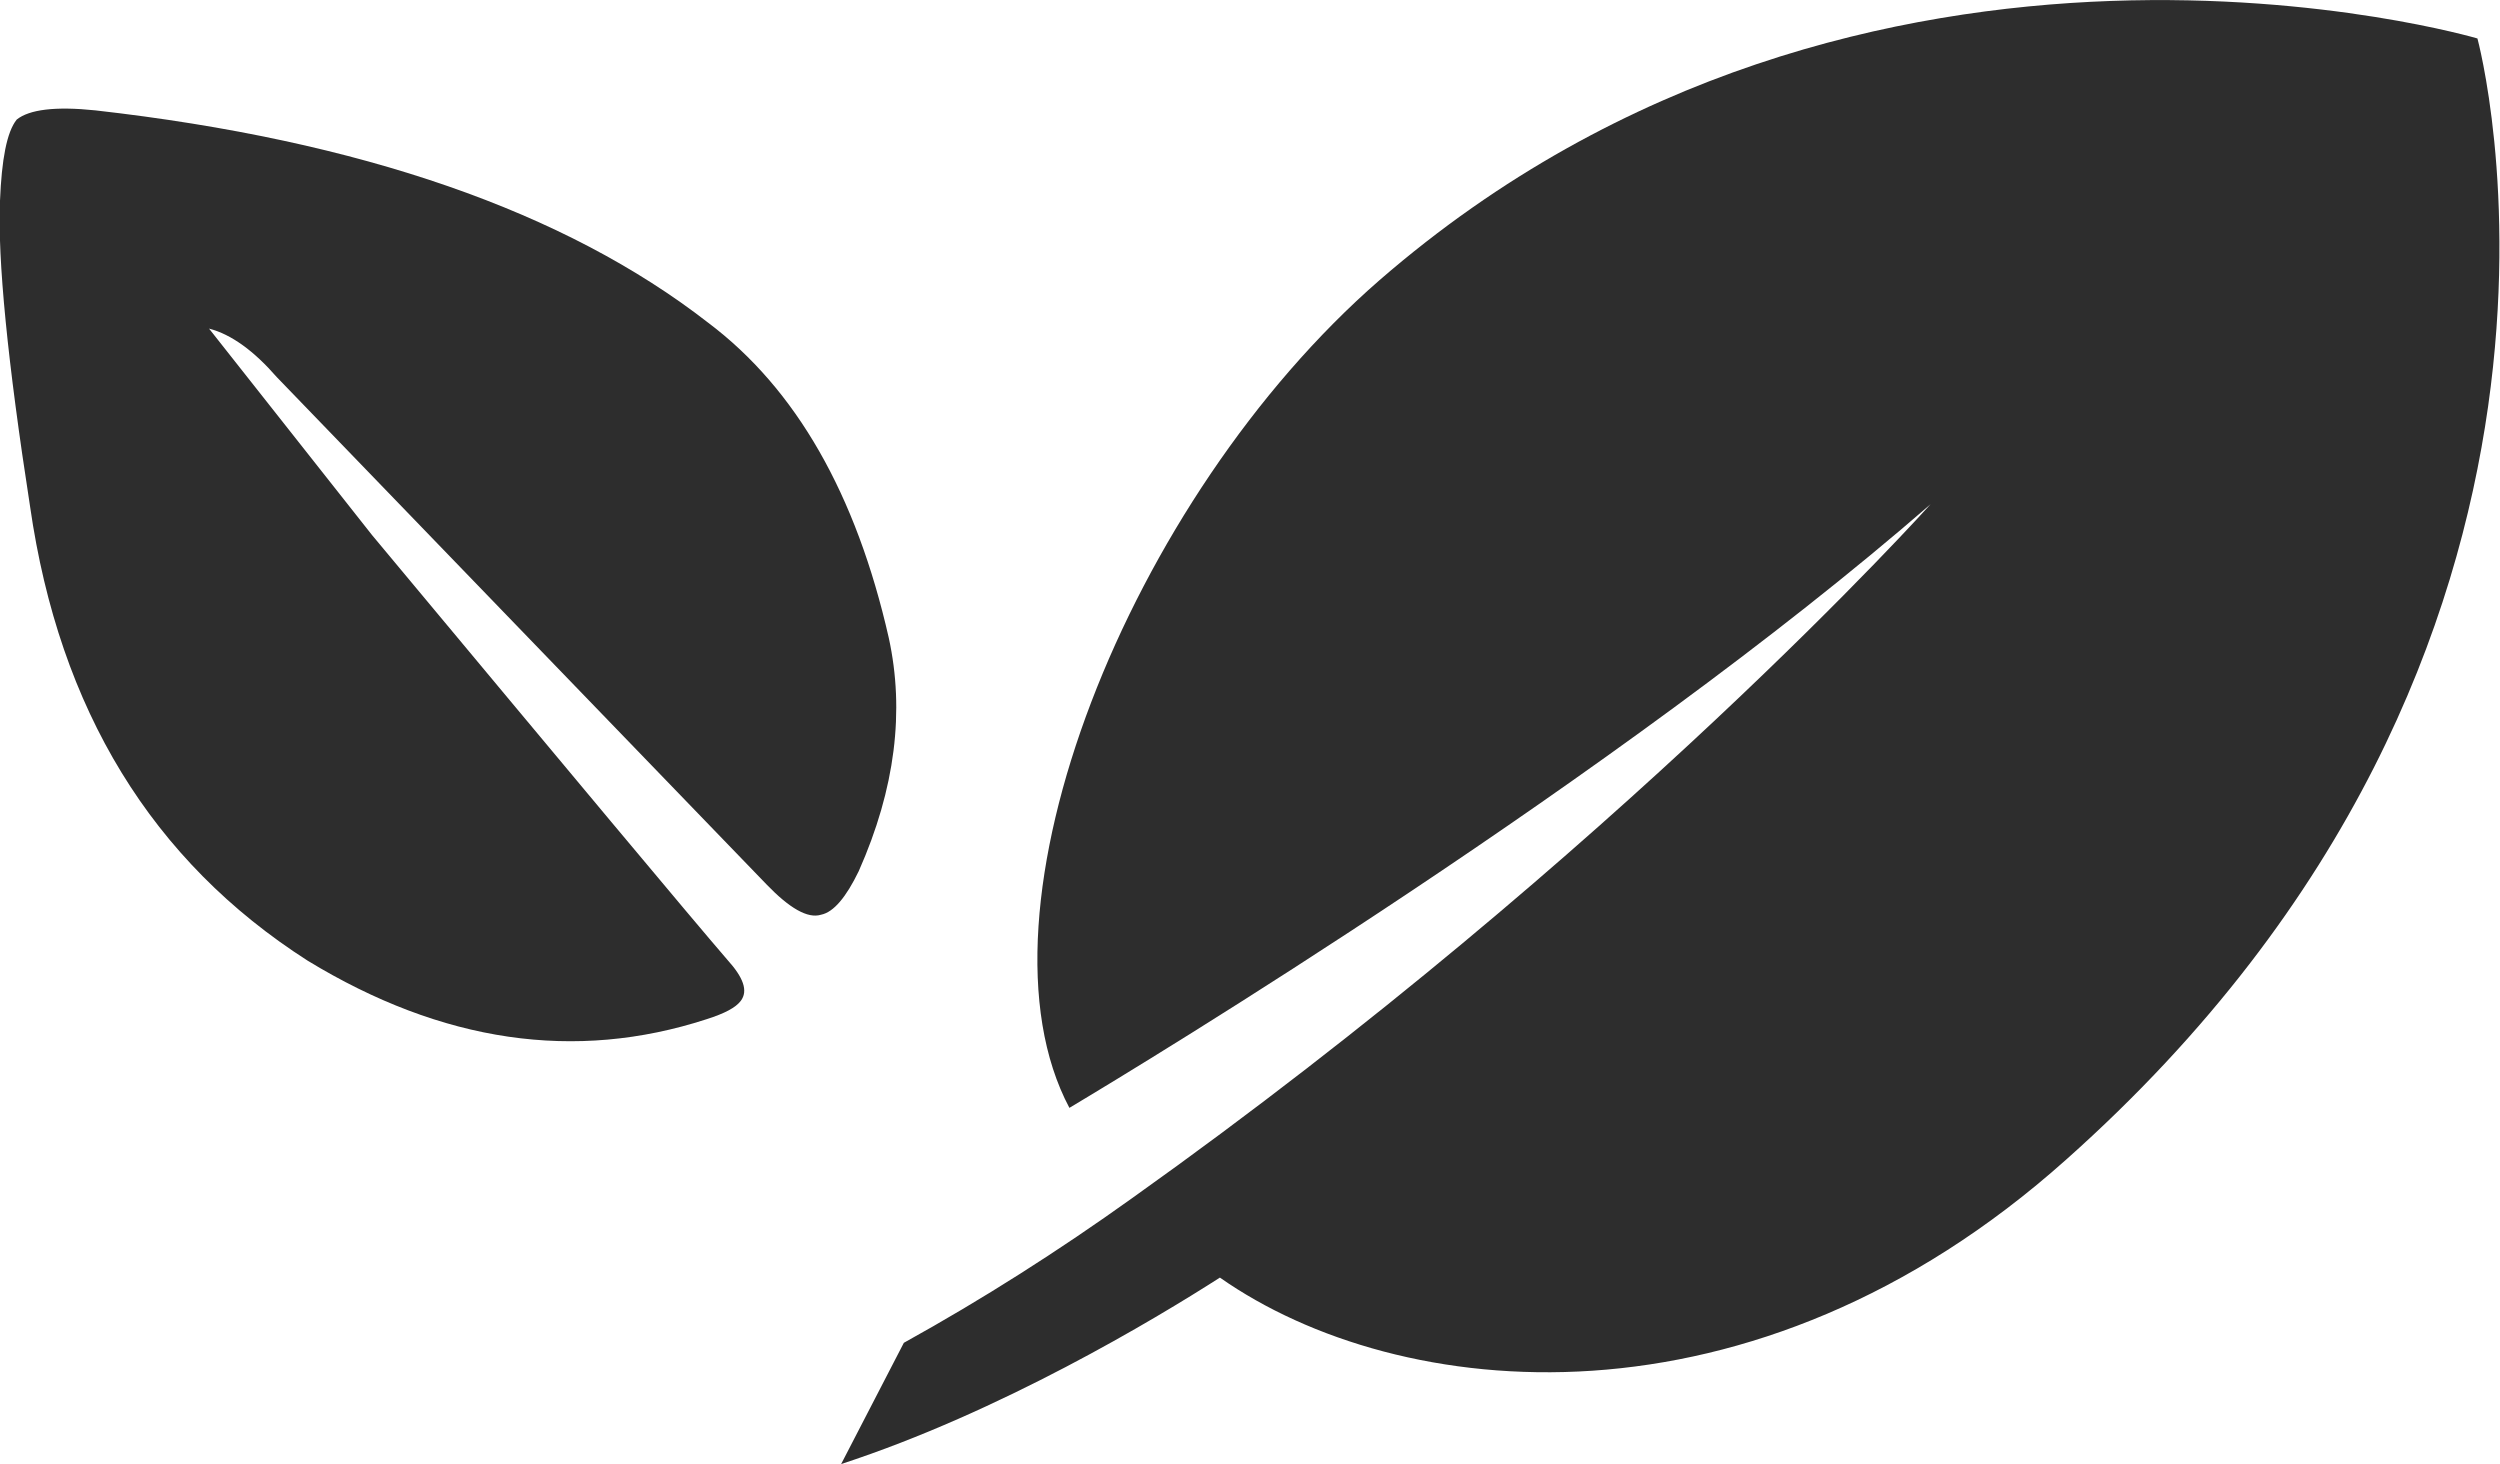 <?xml version="1.0" encoding="utf-8"?>
<!-- Generator: Adobe Illustrator 24.1.0, SVG Export Plug-In . SVG Version: 6.00 Build 0)  -->
<svg version="1.1" id="Calque_1" xmlns="http://www.w3.org/2000/svg" xmlns:xlink="http://www.w3.org/1999/xlink" x="0px" y="0px"
	 viewBox="0 0 299 175.1" style="enable-background:new 0 0 299 175.1;" xml:space="preserve">
<style type="text/css">
	.st0{fill:#2D2D2D;}
	.st1{fill-rule:evenodd;clip-rule:evenodd;fill:#2D2D2D;}
</style>
<g>
	<path id="Tracé_197" class="st0" d="M108.1,160.6c9.4-5.2,18.5-11,27.3-17.3c58.3-41.5,95.5-83,95.5-83
		c-37.6,32.7-93.8,66.7-103,72.2C115.4,109,135,59.6,165,33.5C223.2-17,296.3,4.6,296.3,4.6s19.8,72.7-49.2,134.1
		c-37.5,33.5-79.8,29.1-101.2,14.1c-7.8,5-26.3,16.1-45.3,22.3"/>
</g>
<path class="st1" d="M106.3,76.3c1.9,8.7,0.8,18-3.6,27.9c-1.5,3.1-3,4.9-4.5,5.2c-1.6,0.5-3.8-0.8-6.5-3.6L33.1,45.1
	C30.4,42,27.7,40,25,39.3L44.5,64c24,28.8,38.1,45.7,42.5,50.8c1.9,2.1,2.5,3.7,1.6,4.9c-0.6,0.8-1.9,1.5-4.1,2.2
	c-15.7,5.1-31.6,2.8-47.7-7C18.2,103,7.1,84.9,3.6,60.6C0.9,43.2-0.3,31,0,24c0.2-4.9,0.8-8.2,2-9.7c1.5-1.2,4.6-1.6,9.4-1.1
	c31.8,3.6,56.2,12.1,73.3,25.4C95.2,46.5,102.4,59.1,106.3,76.3L106.3,76.3z"/>
</svg>
